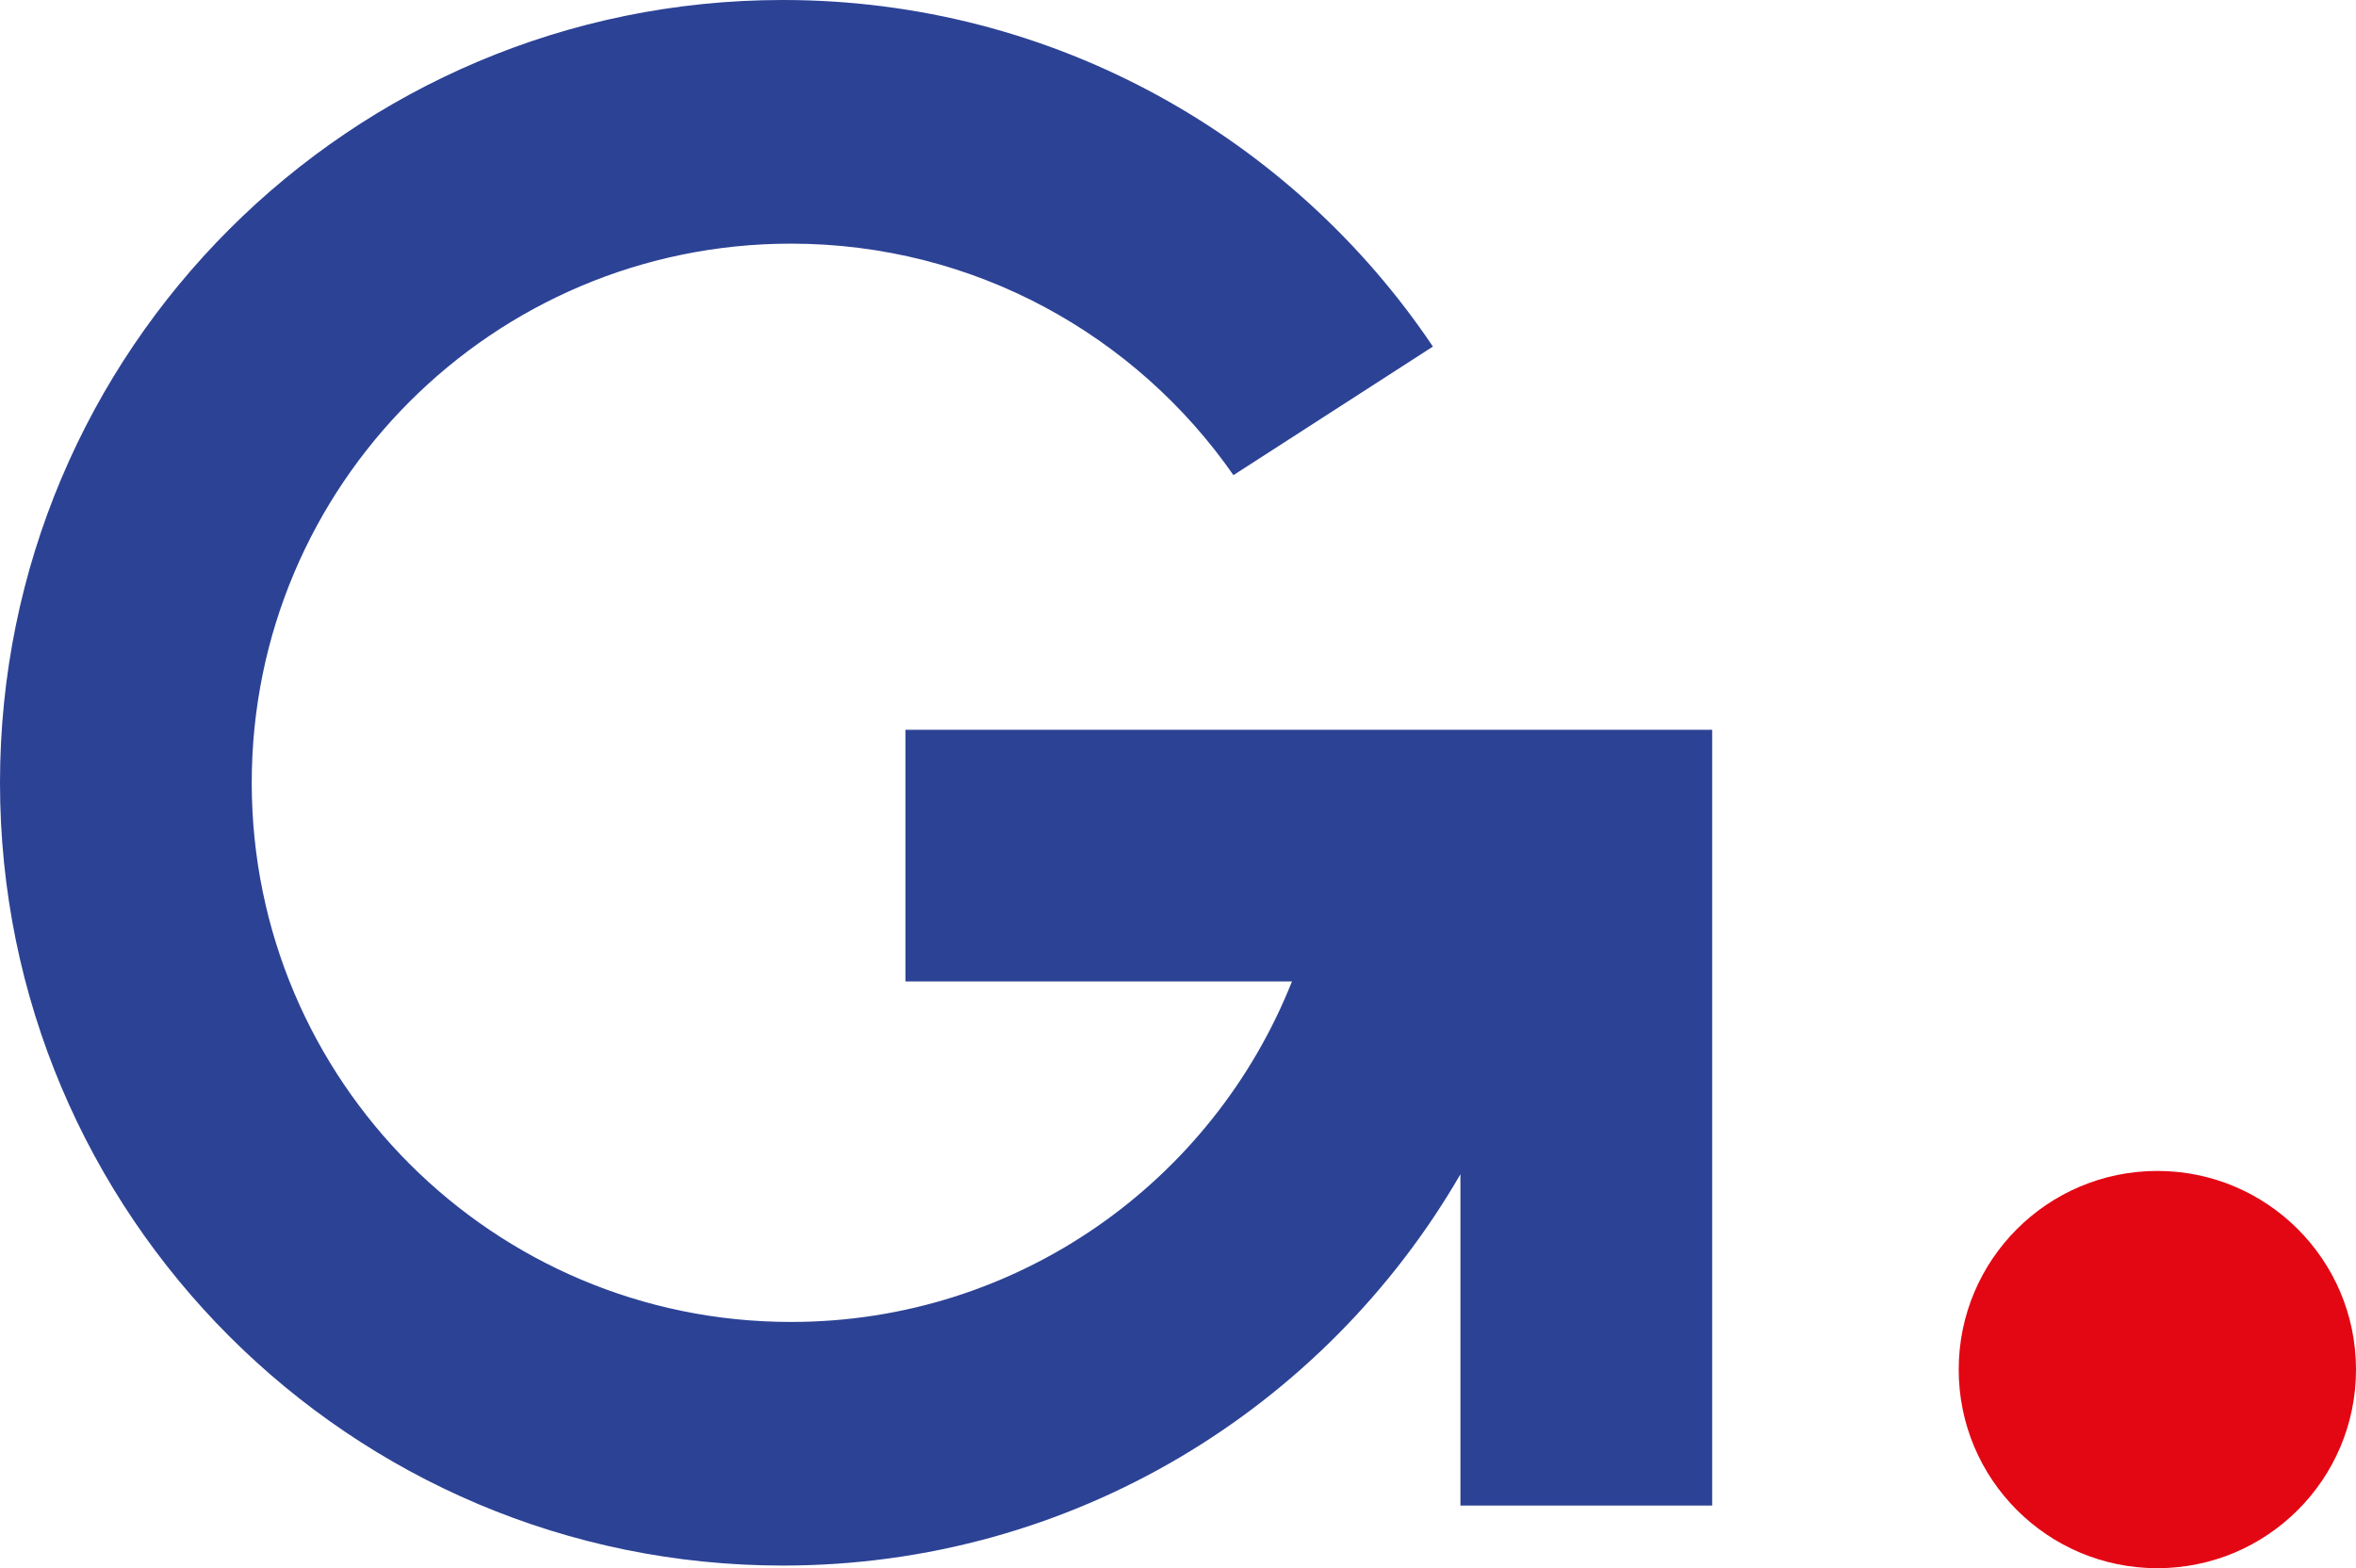 <svg viewBox="167.63 282.76 688.72 458.47" xmlns="http://www.w3.org/2000/svg">
    <circle cx="798.28" cy="683.16" fill="#e30613" r="58.07"/>
    <path d="m432.31 496.11v73.59h112.99c-23.12 58.29-79.92 99.54-146.45 99.54-87.05 0-157.63-70.57-157.63-157.63 0-87.05 70.57-157.62 157.63-157.62 53.6 0 100.87 26.8 129.35 67.68l58.31-37.59c-41.09-61.11-110.86-101.32-190.03-101.32-126.39 0-228.85 102.46-228.85 228.85s102.46 228.85 228.85 228.85c84.67 0 158.49-46.05 198.07-114.4v96.85h73.59v-226.8z" fill="#2c4295"/>
</svg>
